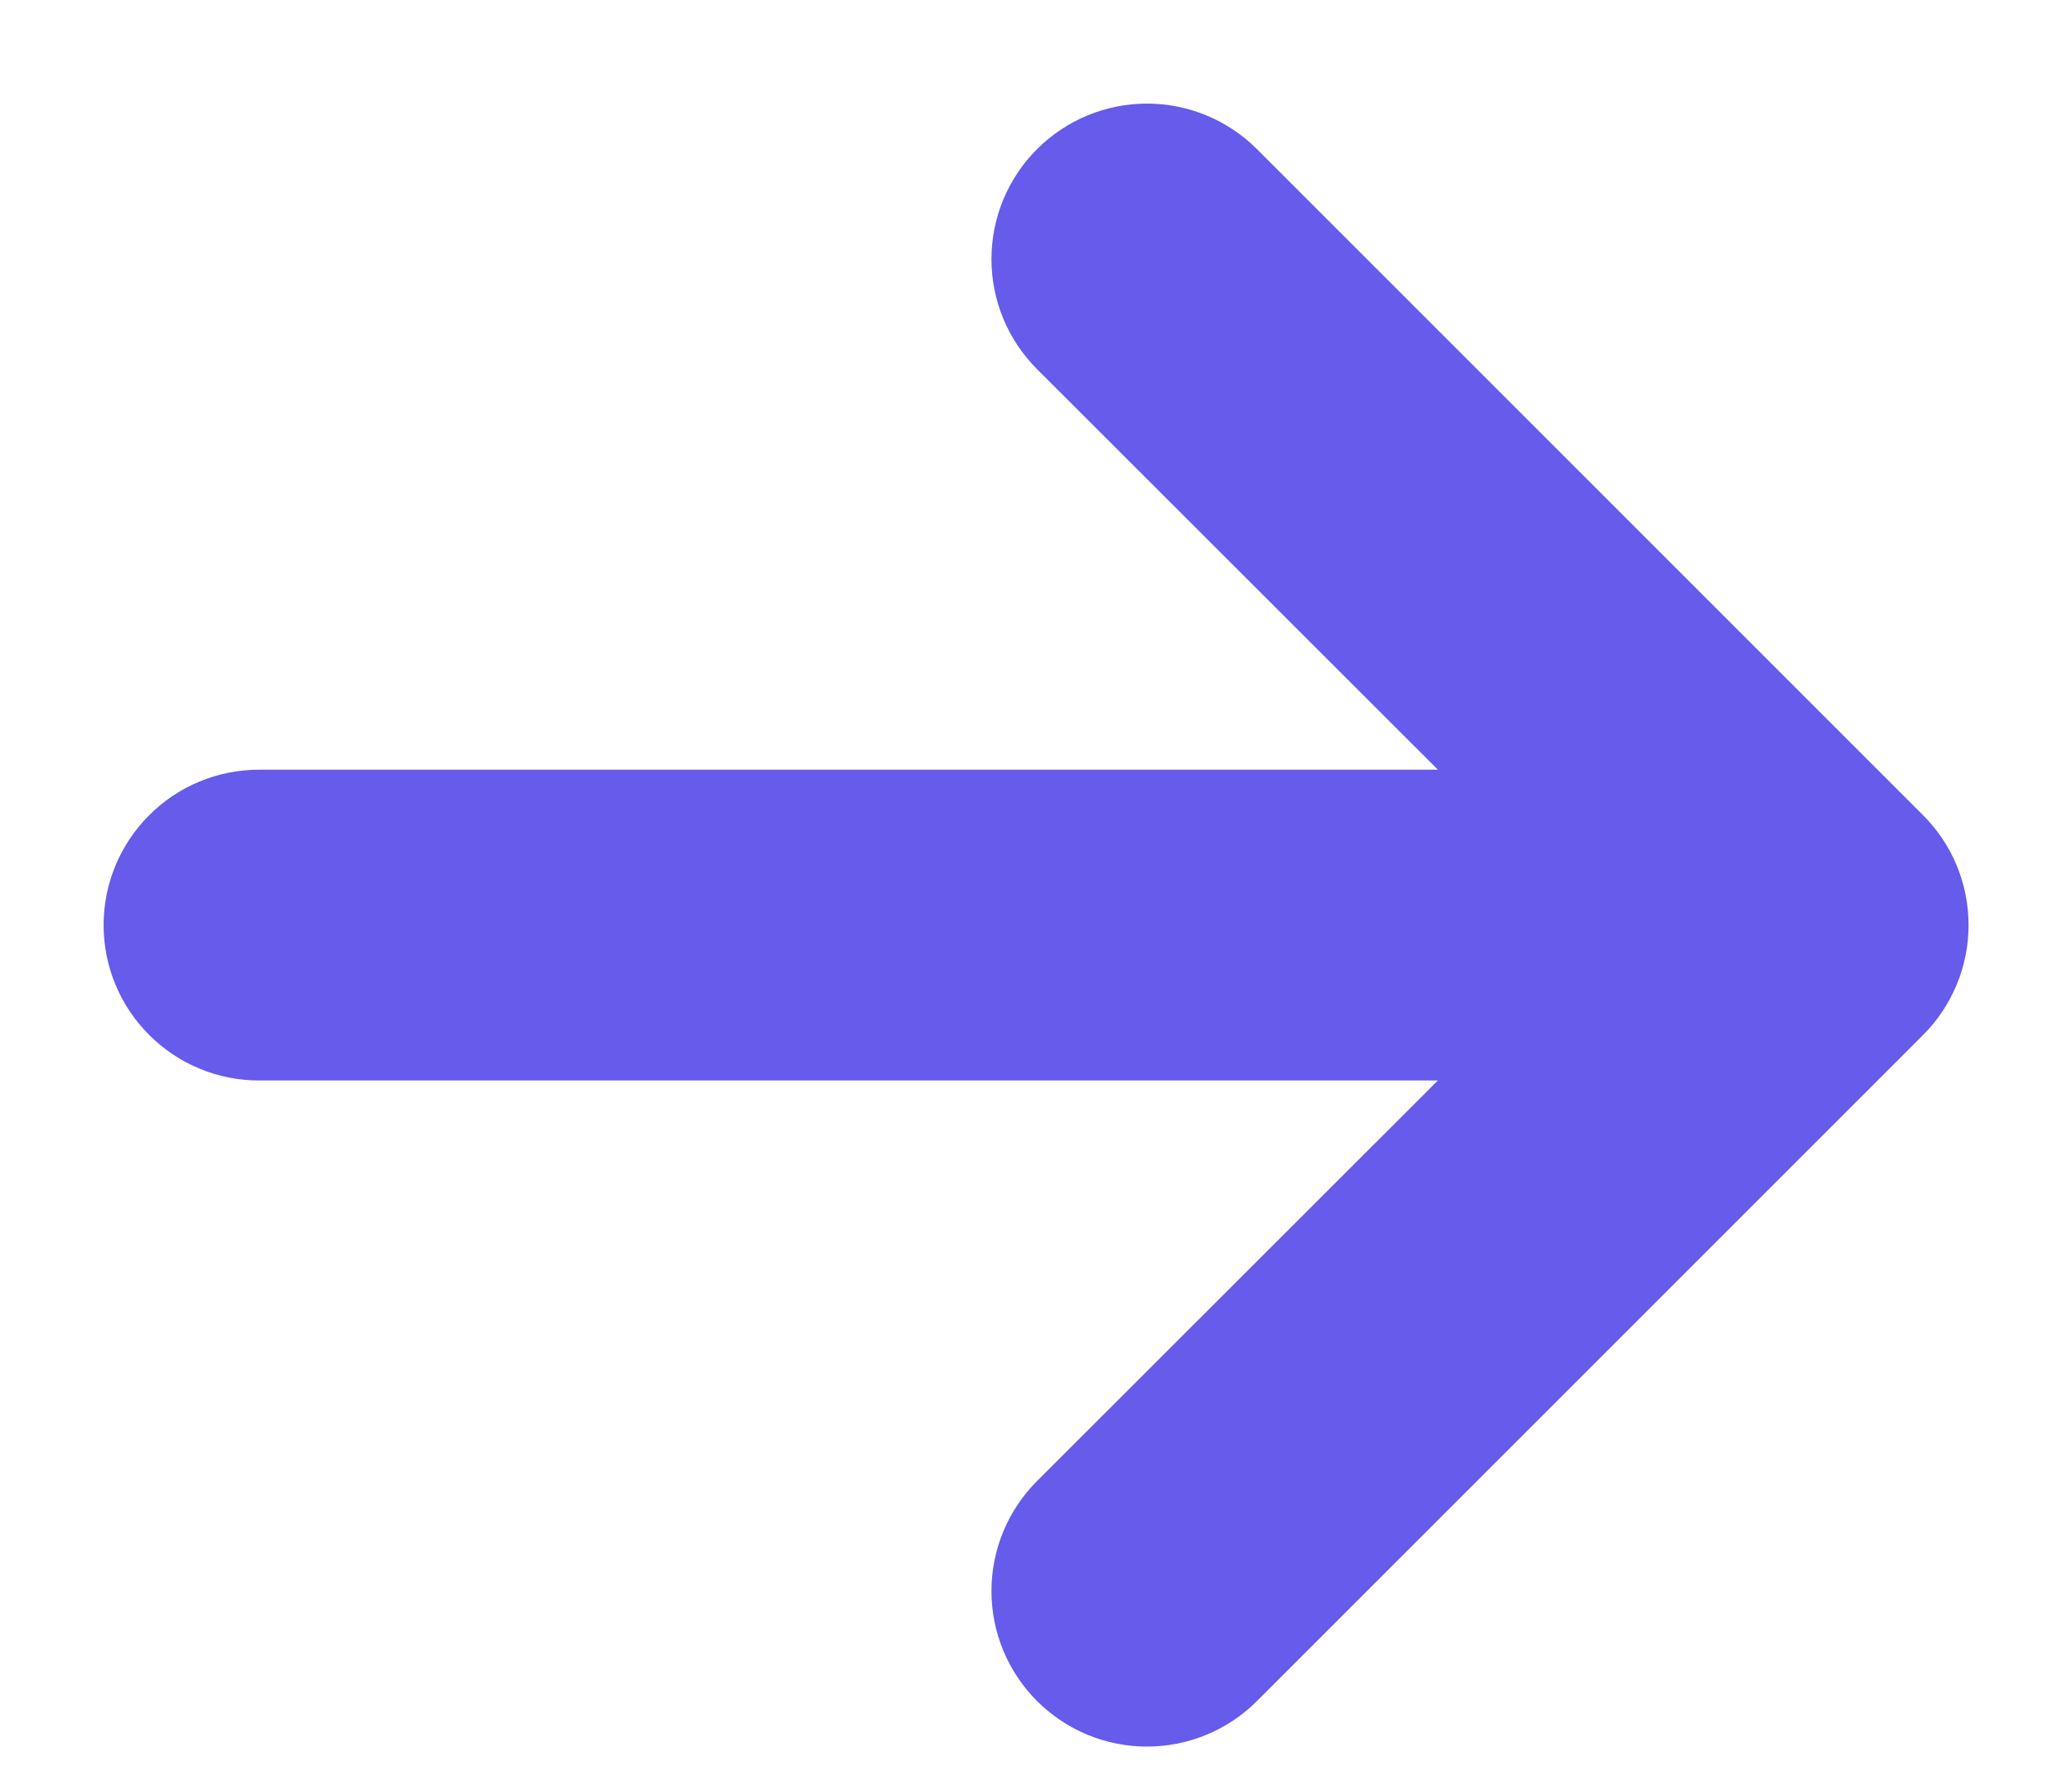 <svg width="14" height="12" viewBox="0 0 14 12" fill="none" xmlns="http://www.w3.org/2000/svg">
<path fill-rule="evenodd" clip-rule="evenodd" d="M1 6.251C1 6.052 1.079 5.861 1.22 5.721C1.36 5.58 1.551 5.501 1.75 5.501H10.44L7.219 2.282C7.078 2.141 6.999 1.95 6.999 1.751C6.999 1.552 7.078 1.361 7.219 1.22C7.36 1.079 7.551 1 7.75 1C7.949 1 8.14 1.079 8.281 1.22L12.781 5.72C12.851 5.79 12.906 5.872 12.944 5.963C12.982 6.055 13.001 6.152 13.001 6.251C13.001 6.35 12.982 6.447 12.944 6.538C12.906 6.63 12.851 6.712 12.781 6.782L8.281 11.282C8.14 11.423 7.949 11.502 7.75 11.502C7.551 11.502 7.36 11.423 7.219 11.282C7.078 11.141 6.999 10.95 6.999 10.751C6.999 10.552 7.078 10.361 7.219 10.22L10.44 7.001H1.75C1.551 7.001 1.36 6.922 1.22 6.781C1.079 6.641 1 6.45 1 6.251Z" fill="#665BEB" stroke="#665BEB" stroke-width="0.6"/>
</svg>
